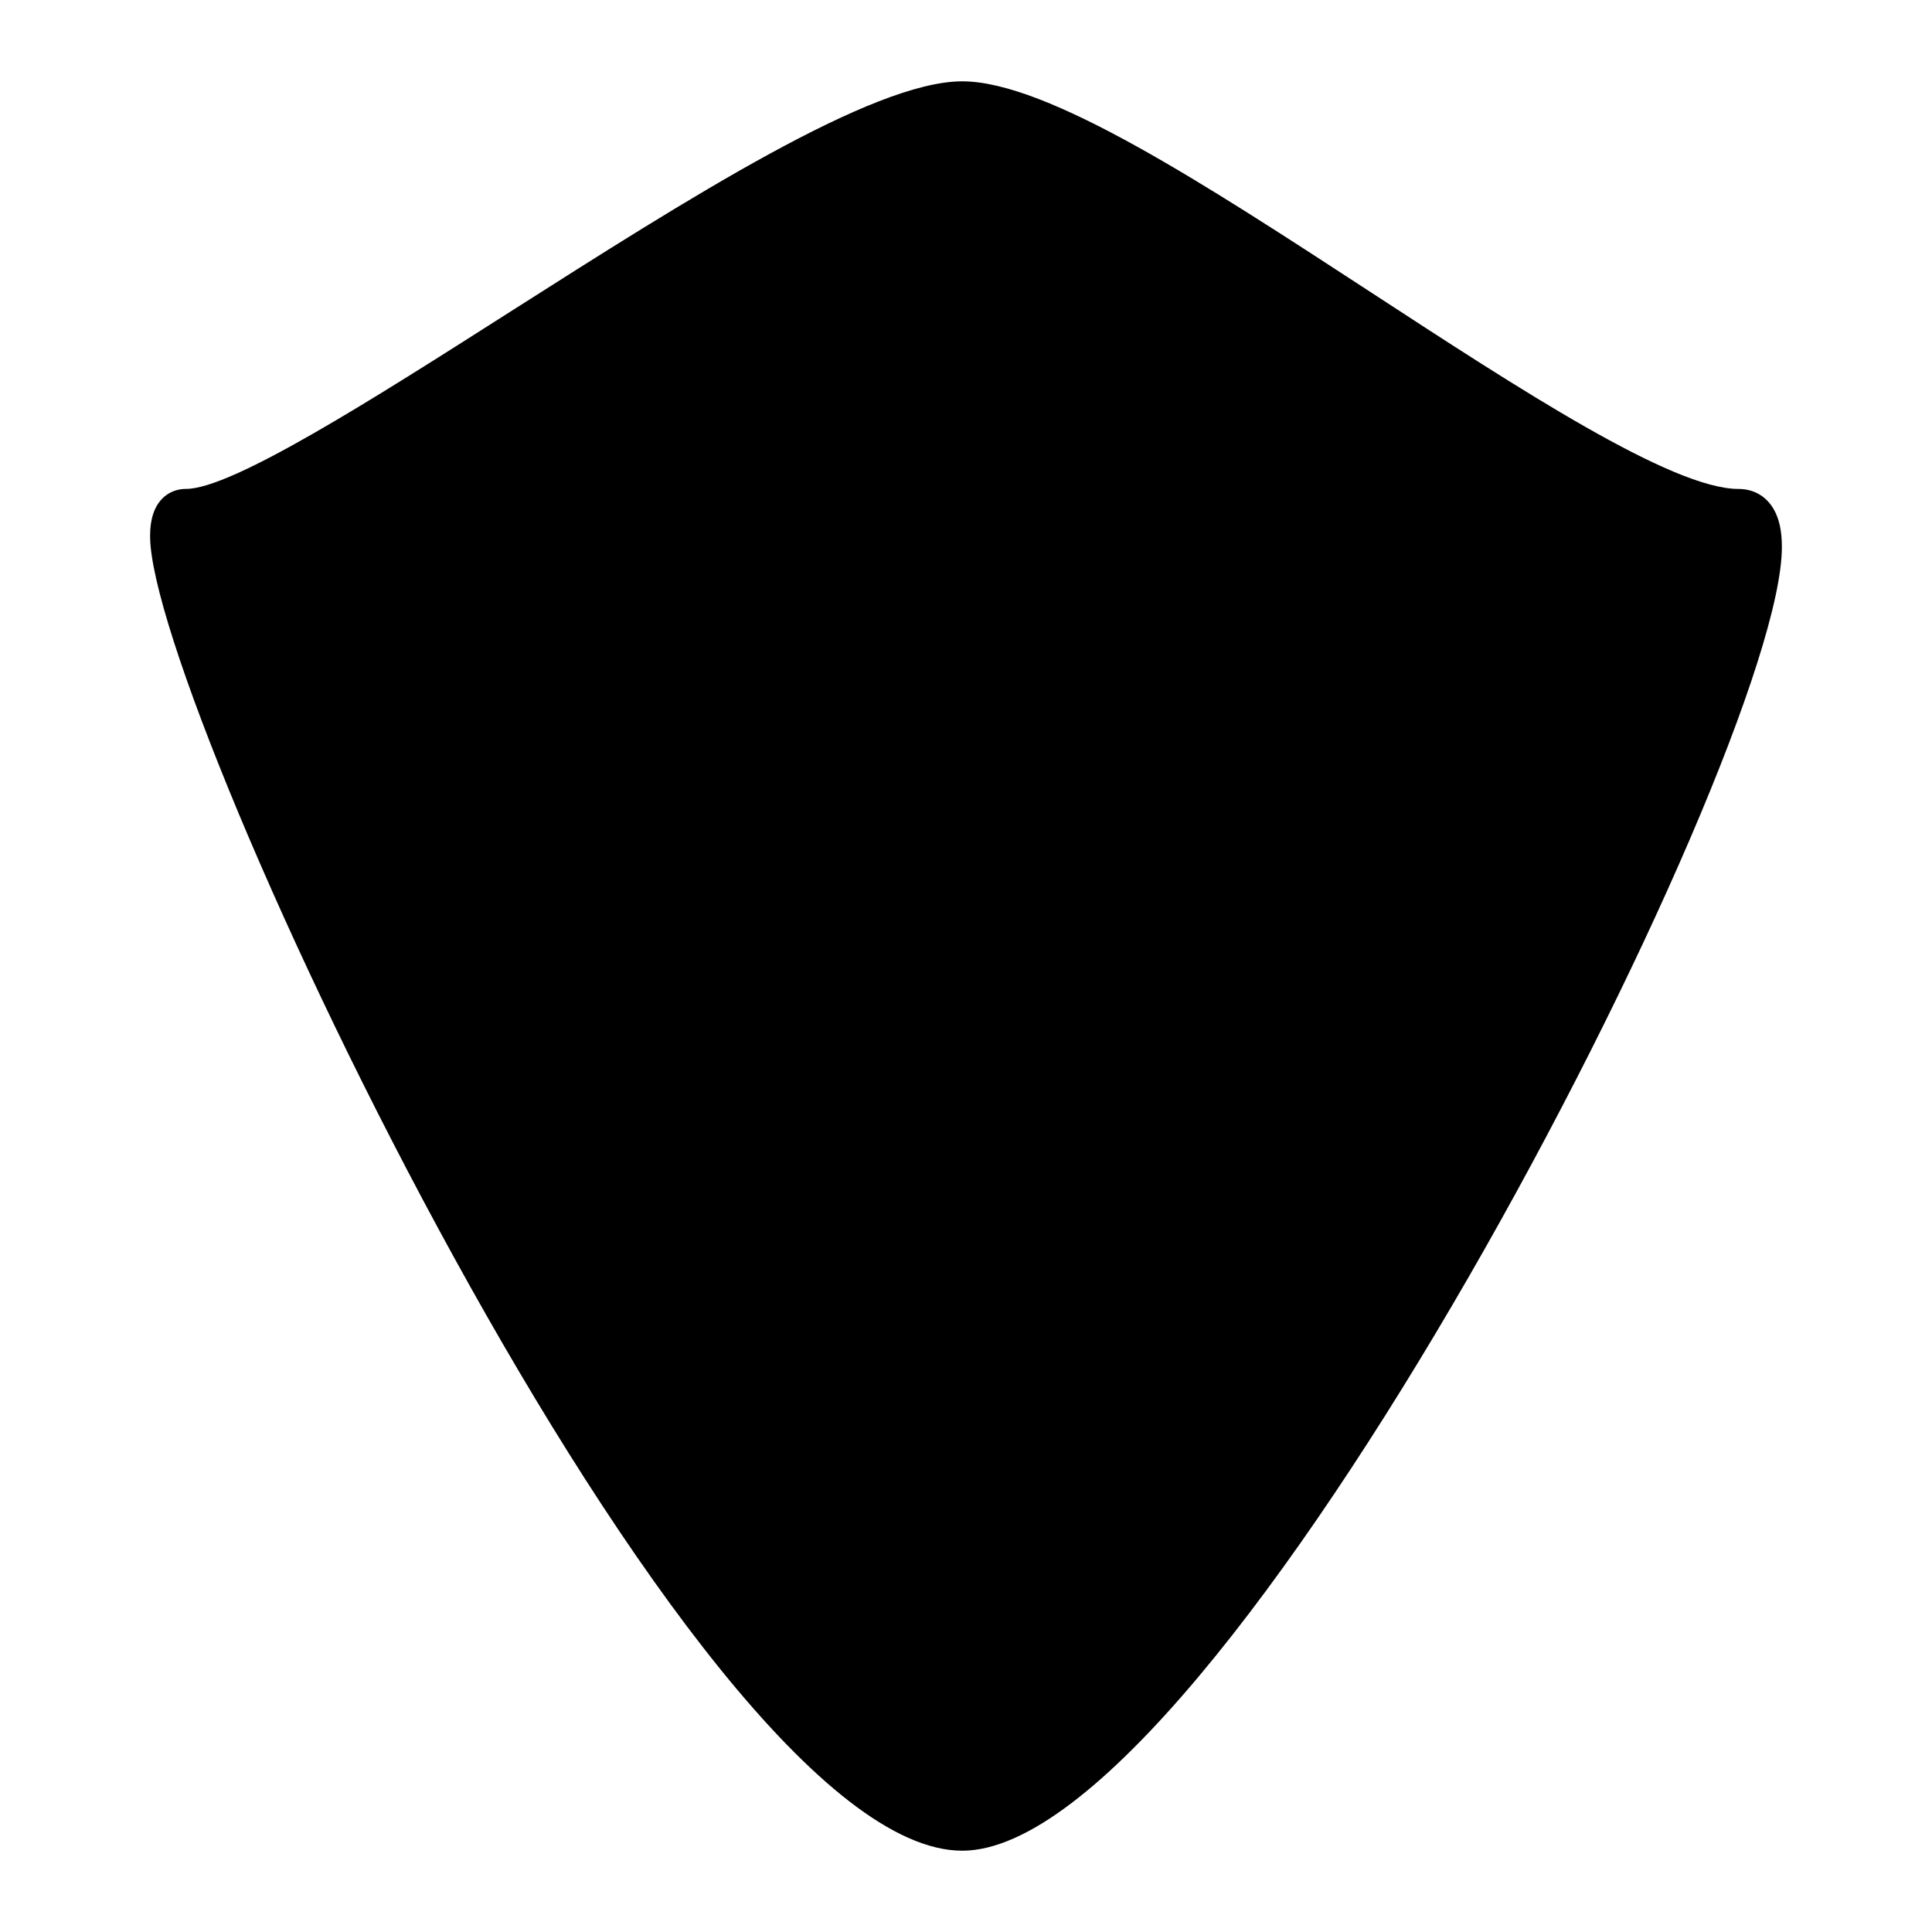 <?xml version="1.0" encoding="utf-8"?>
<!-- Generator: Adobe Illustrator 15.0.0, SVG Export Plug-In . SVG Version: 6.00 Build 0)  -->
<!DOCTYPE svg PUBLIC "-//W3C//DTD SVG 1.1//EN" "http://www.w3.org/Graphics/SVG/1.1/DTD/svg11.dtd">
<svg version="1.1" id="Layer_1" xmlns="http://www.w3.org/2000/svg" xmlns:xlink="http://www.w3.org/1999/xlink" x="0px" y="0px"
	 width="64px" height="64px" viewBox="0 0 64 64" enable-background="new 0 0 64 64" xml:space="preserve">
<g>
	<path d="M58.759,16.873c-0.248-0.436-0.664-0.676-1.17-0.676c-2.194,0-7.258-3.306-12.156-6.501
		c-5.518-3.6-10.729-7.002-13.557-7.002c-2.986,0-9.086,3.885-14.998,7.648c-4.517,2.879-9.189,5.854-10.717,5.854
		c-0.427,0-0.788,0.219-0.991,0.602c-0.132,0.25-0.198,0.566-0.198,0.963c0,5.651,17.88,43.546,26.903,43.546
		c8.518,0,27.152-36.255,27.152-43.188C59.027,17.595,58.94,17.187,58.759,16.873z"/>
</g>
</svg>
